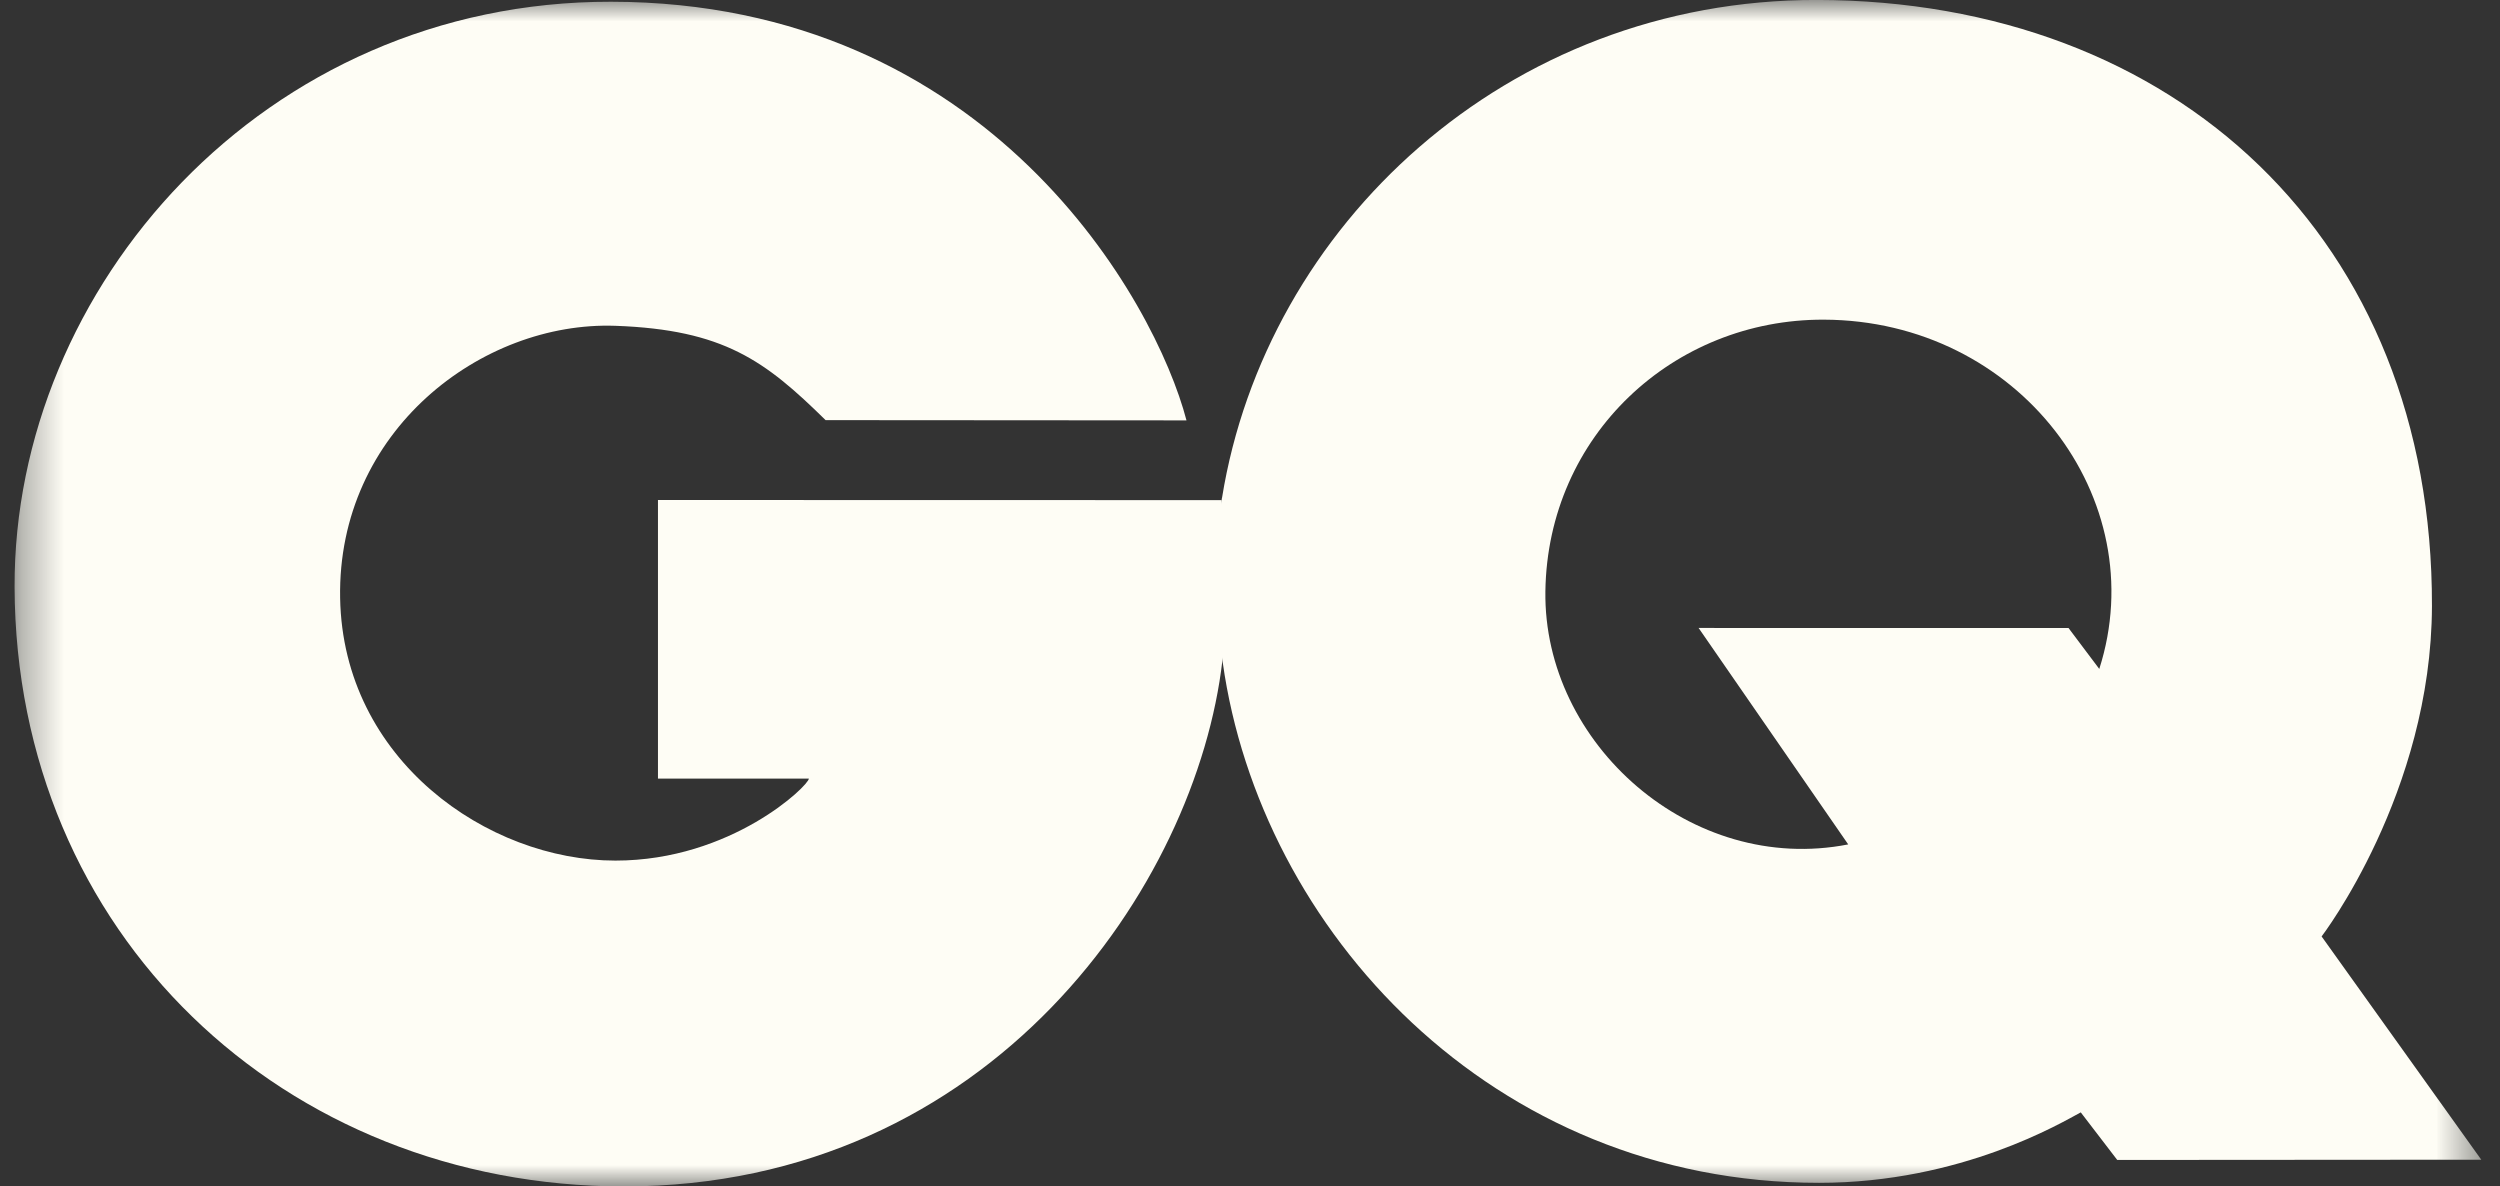 <svg width="59" height="28" viewBox="0 0 59 28" fill="none" xmlns="http://www.w3.org/2000/svg">
<rect x="0" y="0" width="59" height="28" fill="#333333" stroke="none"/>
<mask id="mask0_933_2137" style="mask-type:luminance" maskUnits="userSpaceOnUse" x="0" y="0" width="59" height="28">
<path d="M0.344 28H58.558V-1.90735e-06H0.344V28Z" fill="white"/>
</mask>
<g mask="url(#mask0_933_2137)">
<path d="M28.828 11.803L15.528 11.8V18.375H19.089C19.089 18.536 17.263 20.31 14.524 20.31C11.508 20.31 8.096 17.93 8.027 14.117C7.956 10.166 11.374 7.577 14.524 7.689C17.08 7.781 18.057 8.512 19.484 9.915C19.484 9.915 27.521 9.921 28.001 9.921C27.269 7.113 23.36 0.052 14.42 0.041C6.215 0.03 0.321 6.799 0.344 13.854C0.37 22.03 6.703 28 14.728 28C23.407 28 28.243 20.867 28.849 15.584C29.073 13.995 28.828 11.803 28.828 11.803Z" fill="#FEFDF5"/>
<path d="M49.543 15.787L48.817 14.821L40.087 14.82L43.618 19.928C39.916 20.655 36.421 17.555 36.471 13.955C36.523 10.275 39.492 7.531 43.043 7.544C47.637 7.559 50.829 11.772 49.543 15.787ZM54.79 22.1C54.79 22.1 57.383 18.715 57.394 14.303C57.415 5.639 51.345 0.013 42.88 -0.001C35.545 -0.012 29.874 5.347 28.84 11.748H28.838C28.644 13.054 28.672 14.347 28.857 15.638V15.637C29.744 21.942 35.201 27.914 42.929 27.915C46.295 27.915 48.675 26.48 49.106 26.252L49.967 27.375L58.558 27.369L54.79 22.1Z" fill="#FEFDF5"/>
</g>
</svg>
